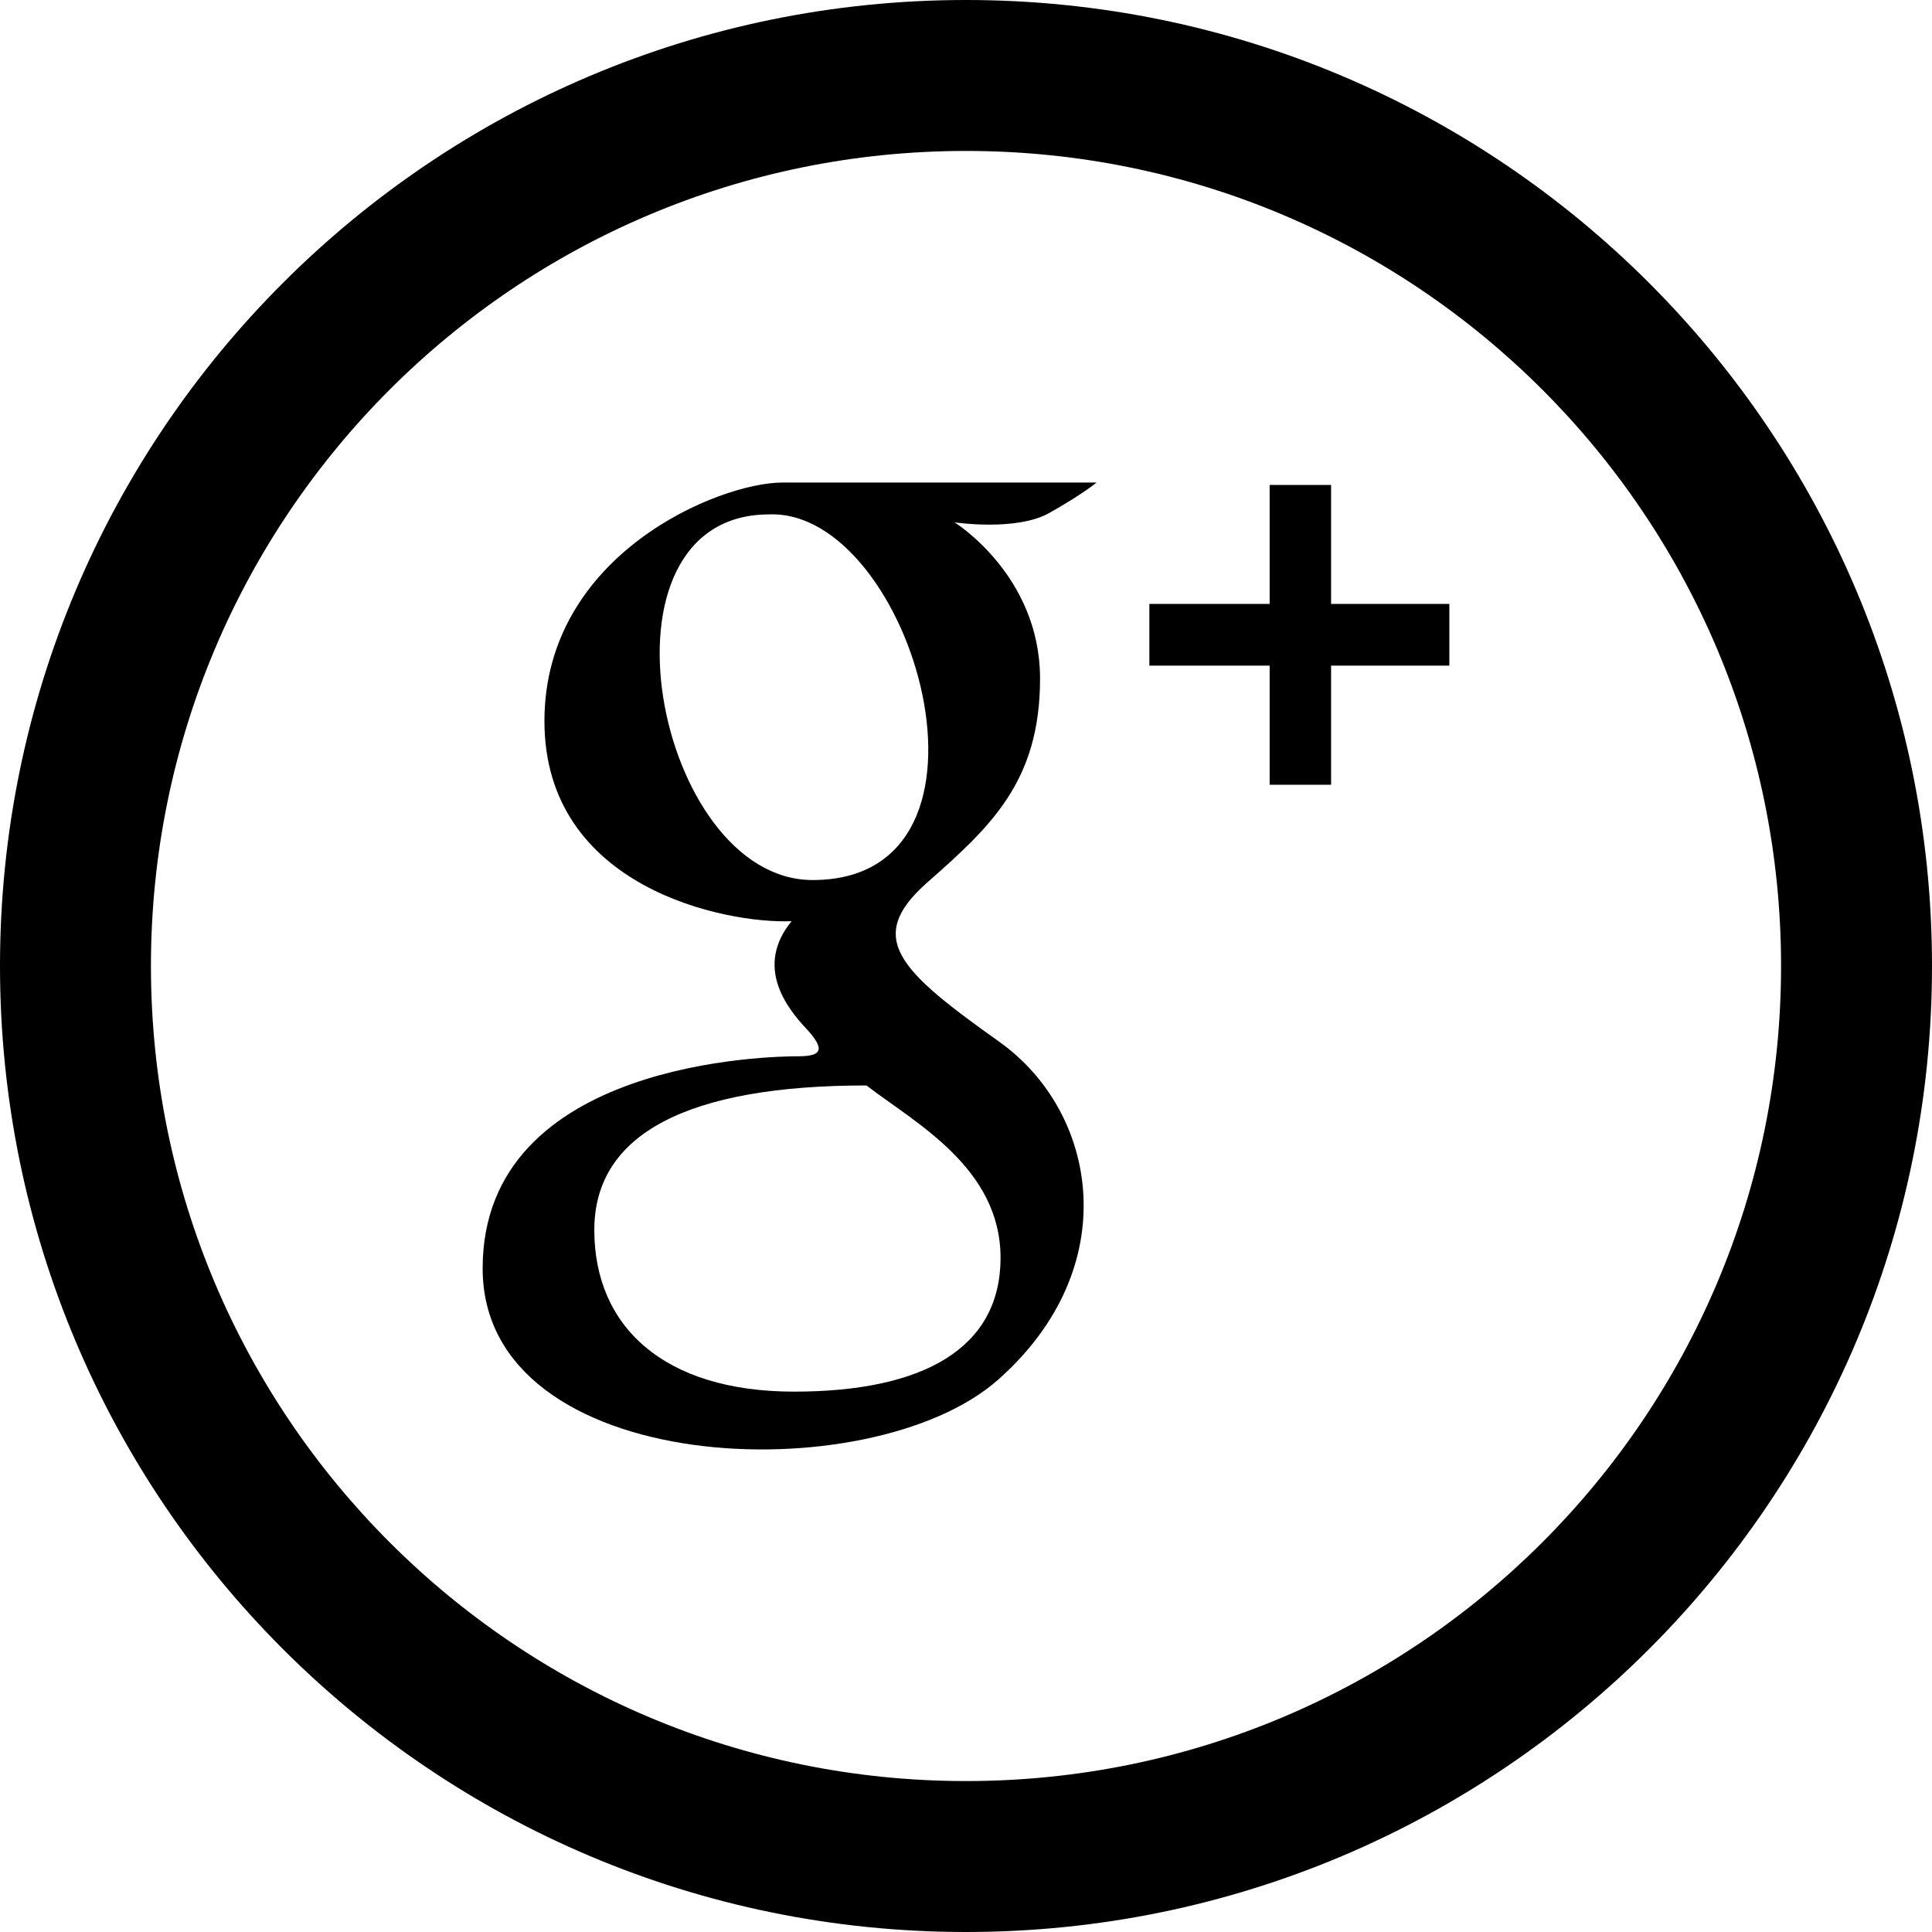<?xml version="1.0" encoding="utf-8"?>

<!DOCTYPE svg PUBLIC "-//W3C//DTD SVG 1.1//EN" "http://www.w3.org/Graphics/SVG/1.1/DTD/svg11.dtd">

<svg fill="#000000" version="1.1" id="Layer_1" xmlns="http://www.w3.org/2000/svg" xmlns:xlink="http://www.w3.org/1999/xlink" 
	 width="800px" height="800px" viewBox="0 0 512 512" enable-background="new 0 0 512 512" xml:space="preserve">
<path d="M256,0C114.609,0,0,114.609,0,256s114.609,256,256,256s256-114.609,256-256S397.391,0,256,0z M256,472
	c-119.297,0-216-96.703-216-216S136.703,40,256,40s216,96.703,216,216S375.297,472,256,472z"/>
<g>
	<g>
		<path d="M278.062,135.945c8.719-4.891,12.531-8.062,12.531-8.062h-83.281c-16.688,0-63.031,18.953-63.031,63.203
			c0,44.258,48.062,53.758,65.5,53.039c-9.781,11.938-1.406,22.844,3.844,28.422c5.219,5.625,4.156,7.375-2.094,7.375
			c-6.281,0-83.625,0.844-83.625,56.219s102.781,59.375,136.562,29.531s26.469-71,0.344-89.594
			c-26.125-18.609-35.875-27.391-19.156-42.141s29.969-26.688,29.969-54.086c0-27.406-22.656-41.422-22.656-41.422
			S269.344,140.867,278.062,135.945z M265.156,333.328c0,23.891-20.281,35.469-54.719,35.469c-34.469,0-52.938-17.203-52.938-42.844
			c0-25.656,25.094-38.297,72.125-38.297C242.375,297.484,265.156,309.422,265.156,333.328z M215.344,233.219
			c-41.469,0-60.281-96.898-11.5-96.898C241.812,134.898,270.375,233.219,215.344,233.219z M352.75,160.039v-31.516h-16.281v31.516
			h-31.875v16.359h31.875v31.57h16.281v-31.57h31.344v-16.359H352.75z"/>
	</g>
</g>
</svg>